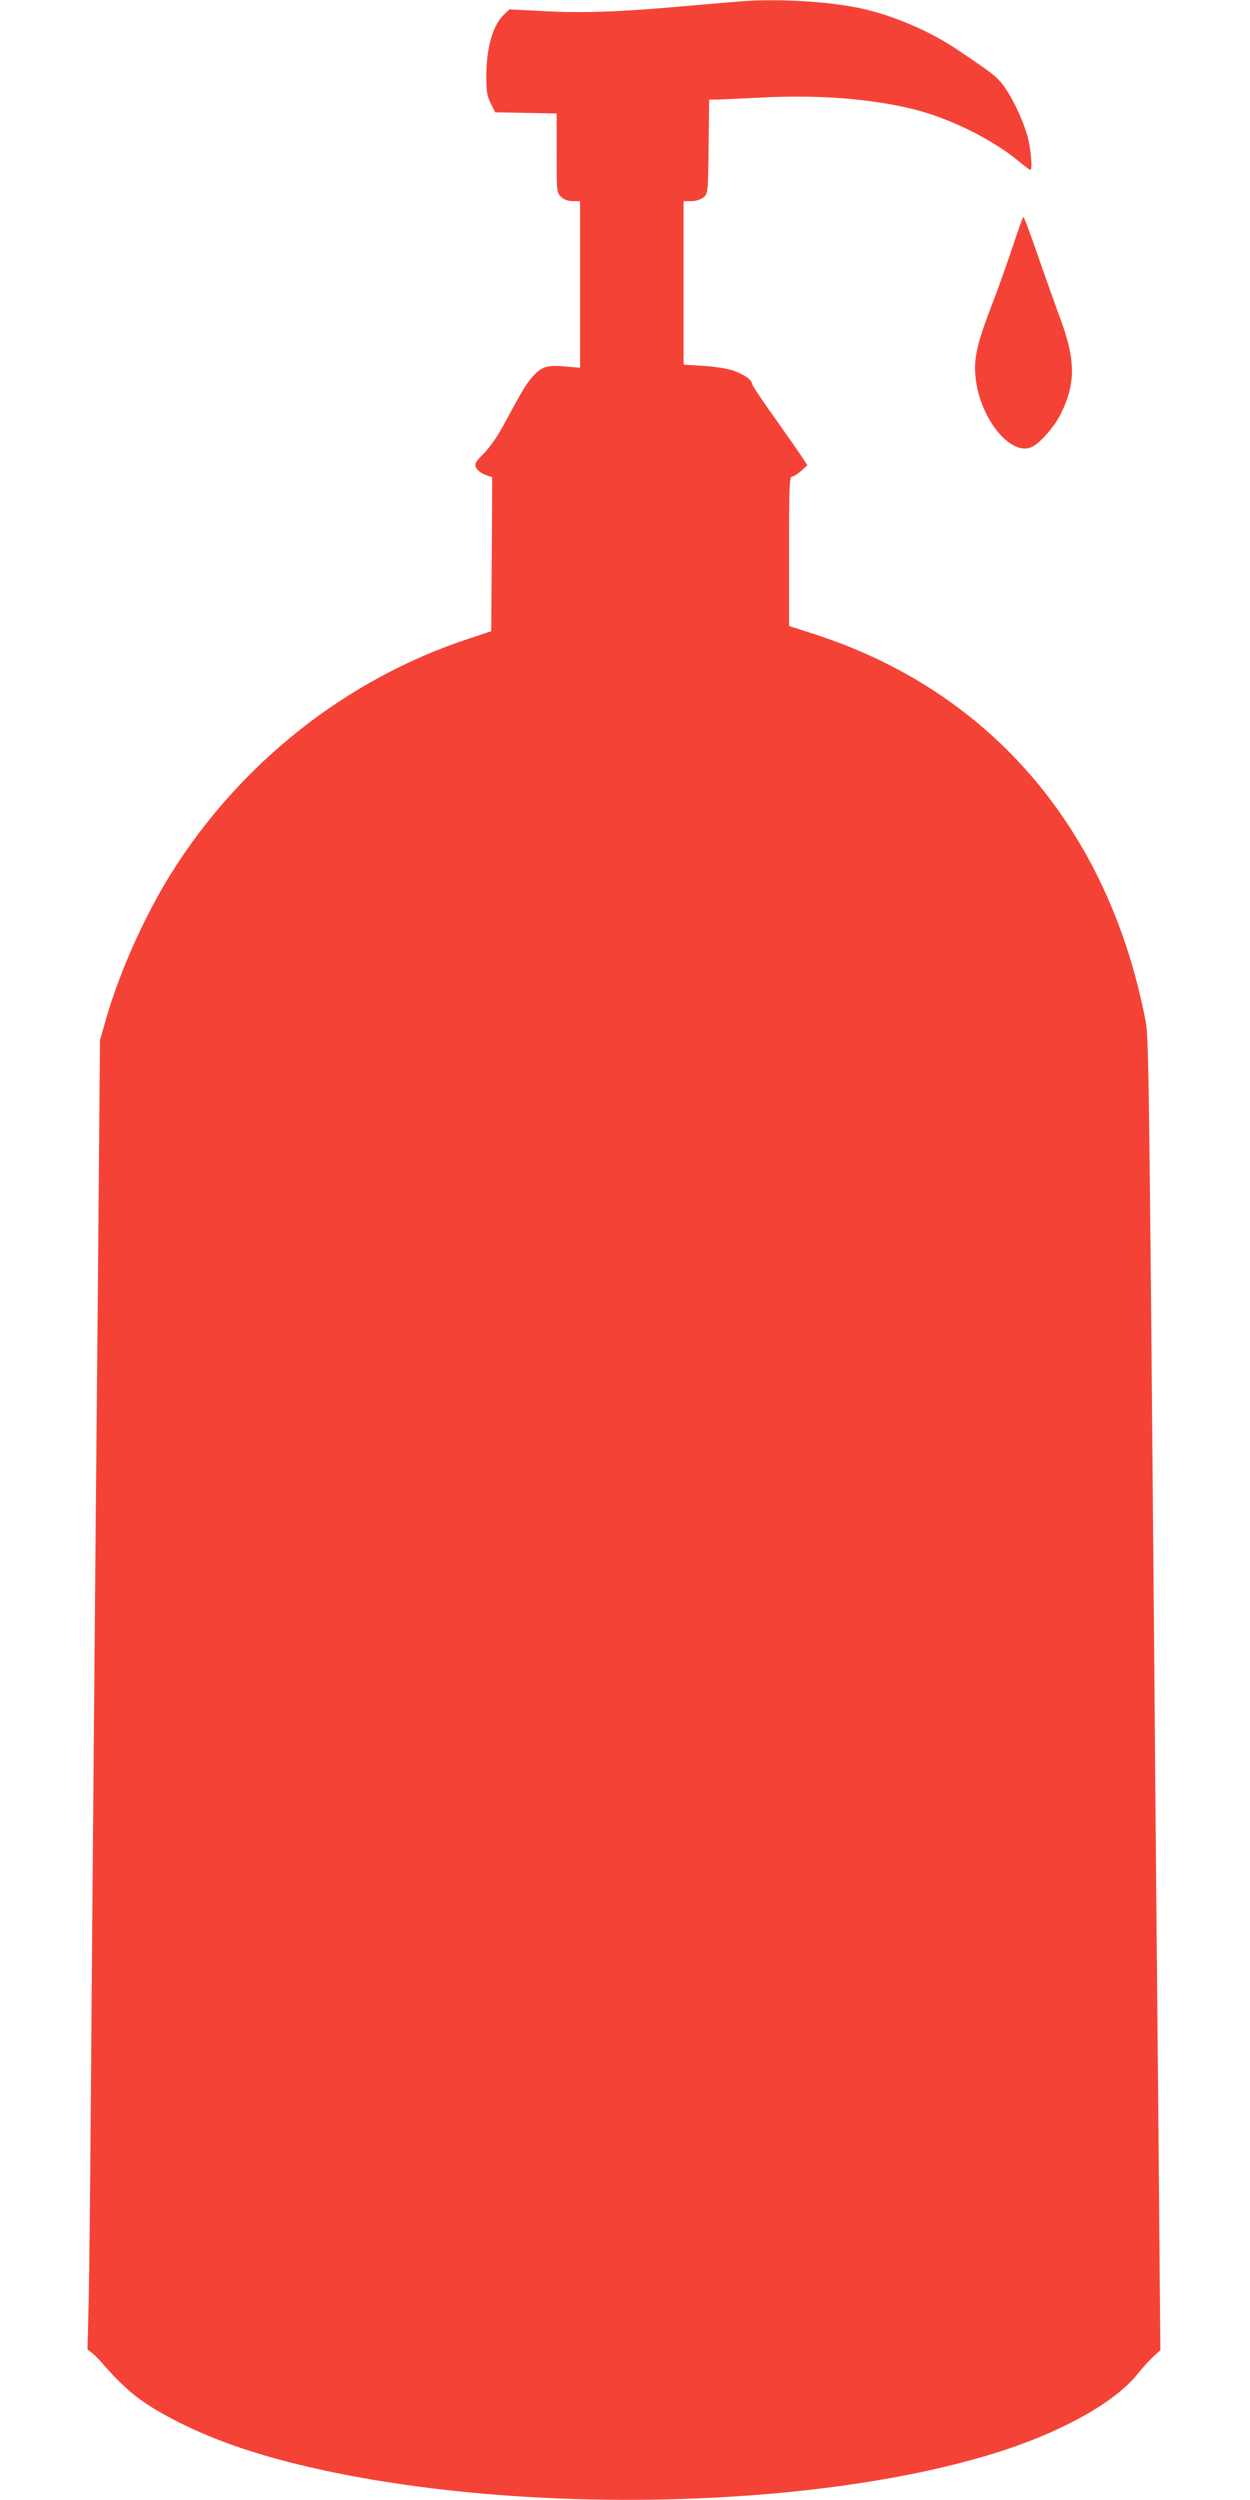 <?xml version="1.0" standalone="no"?>
<!DOCTYPE svg PUBLIC "-//W3C//DTD SVG 20010904//EN"
 "http://www.w3.org/TR/2001/REC-SVG-20010904/DTD/svg10.dtd">
<svg version="1.0" xmlns="http://www.w3.org/2000/svg"
 width="640pt" height="1280pt" viewBox="0 0 640 1280"
 preserveAspectRatio="xMidYMid meet">
<g transform="translate(0,1280) scale(0.1,-0.1)"
fill="#f44336" stroke="none">
<path d="M3790 12793 c-25 -2 -151 -13 -280 -24 -338 -30 -521 -37 -723 -26
l-179 9 -25 -24 c-59 -54 -93 -171 -93 -318 0 -80 4 -103 23 -140 l22 -45 158
-3 157 -3 0 -203 c0 -199 0 -203 23 -224 15 -14 36 -22 60 -22 l37 0 0 -426 0
-427 -79 7 c-91 8 -119 -1 -168 -57 -30 -35 -47 -62 -144 -242 -32 -60 -74
-119 -103 -148 -43 -43 -47 -51 -38 -72 6 -13 27 -29 47 -36 l35 -13 -2 -394
-3 -394 -115 -38 c-626 -206 -1171 -637 -1525 -1204 -134 -215 -260 -496 -329
-733 l-34 -118 -11 -1285 c-7 -707 -16 -1757 -21 -2335 -5 -577 -12 -1396 -15
-1820 -3 -424 -8 -881 -11 -1017 l-6 -247 23 -18 c12 -10 32 -29 43 -42 130
-150 206 -211 374 -299 182 -95 385 -168 643 -231 1091 -266 2666 -234 3607
73 315 103 578 253 687 392 21 27 56 65 77 85 l39 36 -10 1164 c-6 640 -16
1695 -21 2344 -27 3126 -29 3216 -45 3300 -190 981 -793 1685 -1692 1977
l-133 43 0 383 c0 331 2 382 15 382 8 0 29 13 47 29 l32 29 -35 53 c-20 30
-84 121 -142 203 -59 82 -107 155 -107 162 0 20 -49 53 -104 69 -28 9 -95 19
-148 22 l-98 6 0 419 0 418 39 0 c23 0 48 8 62 19 24 19 24 21 27 260 l3 241
32 0 c18 0 120 5 227 10 302 16 570 -5 794 -61 180 -46 389 -149 524 -258 34
-28 64 -51 67 -51 13 0 3 112 -15 175 -25 91 -89 219 -134 272 -34 39 -63 61
-231 173 -127 85 -294 159 -452 199 -160 41 -439 60 -653 44z"/>
<path d="M5187 11543 c-27 -81 -77 -223 -113 -315 -78 -206 -92 -276 -76 -385
31 -200 179 -376 282 -333 42 17 119 105 152 172 76 155 75 275 -2 483 -28 77
-82 227 -118 332 -37 106 -69 193 -72 192 -3 0 -27 -66 -53 -146z"/>
</g>
</svg>
